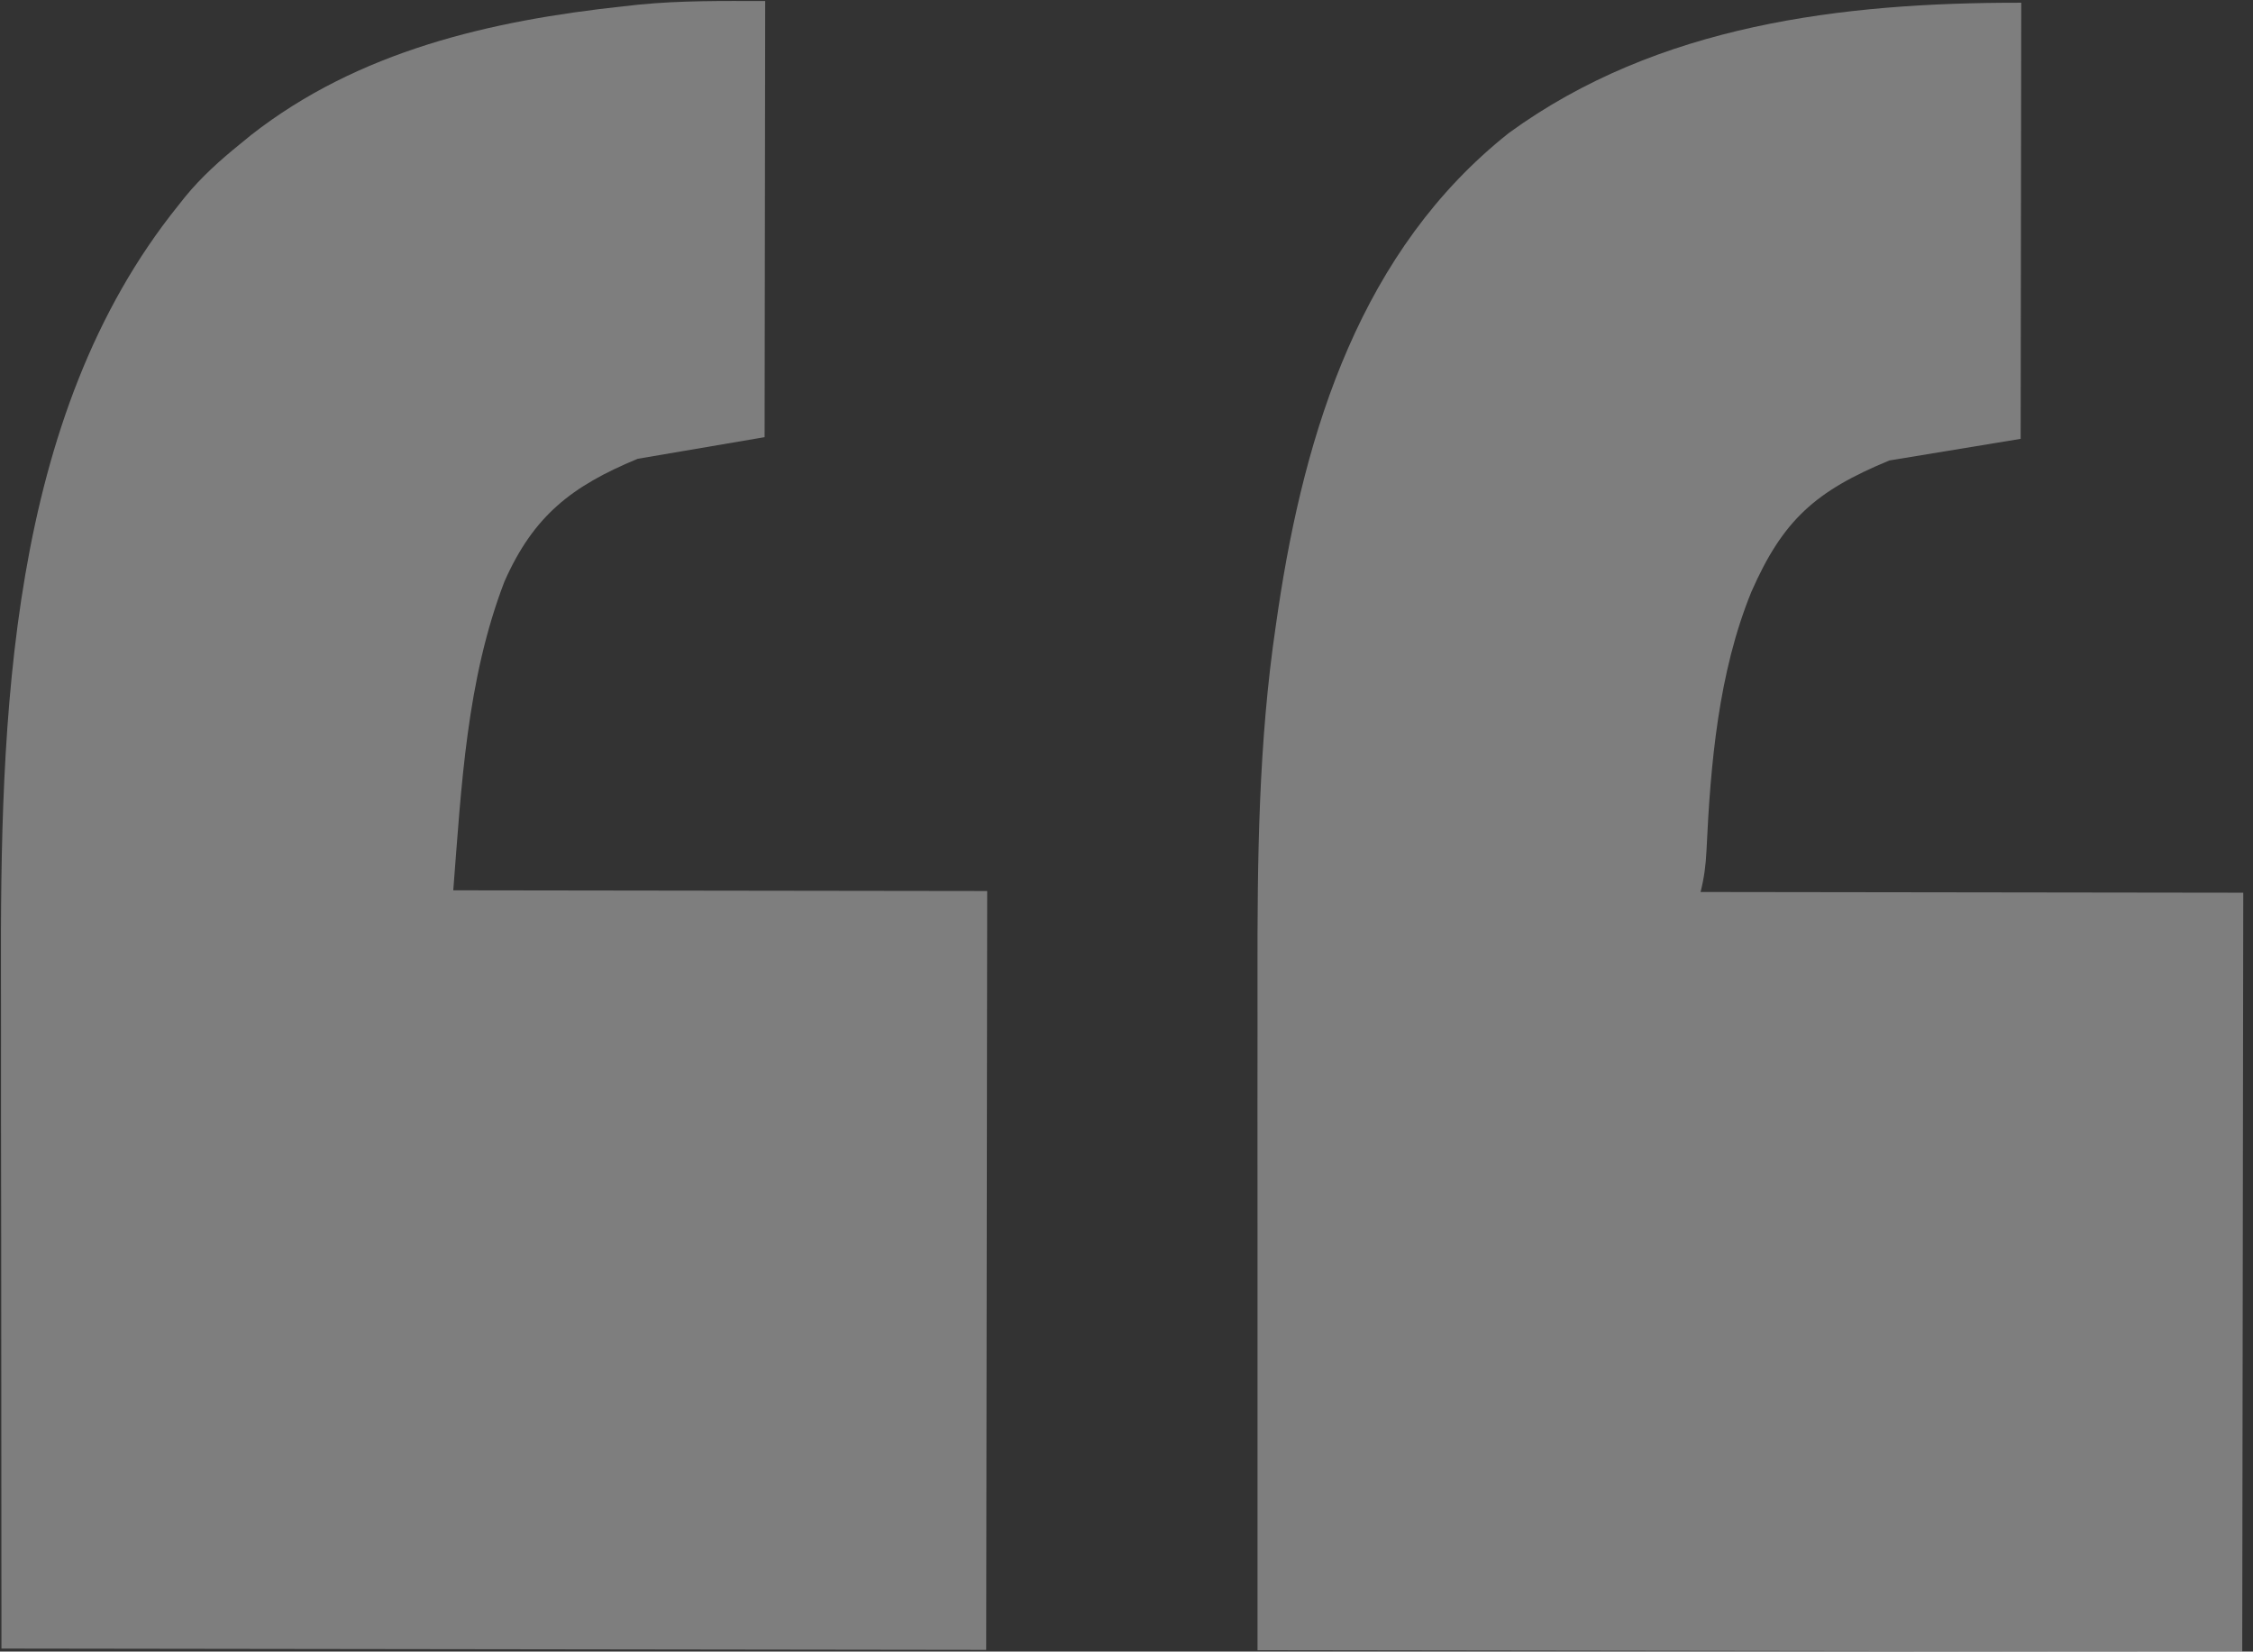 <svg width="206" height="151" viewBox="0 0 206 151" fill="none" xmlns="http://www.w3.org/2000/svg">
<rect x="0" y="0" width="206" height="151" fill="#333333" stroke="none"/>
<path d="M90.17 150.846C60.458 150.806 30.746 150.767 0.134 150.726C0.126 138.315 0.118 125.905 0.109 113.119C0.104 109.229 0.098 105.338 0.092 101.329C0.093 96.507 0.093 96.507 0.095 94.236C0.096 92.68 0.094 91.124 0.089 89.568C0.024 65.827 0.673 38.168 16.317 18.764C16.532 18.493 16.747 18.223 16.969 17.944C18.448 16.151 20.122 14.651 21.927 13.189C22.268 12.91 22.61 12.631 22.961 12.343C32.77 4.663 44.838 1.886 57.008 0.576C57.47 0.526 57.932 0.475 58.408 0.423C62.313 0.041 65.985 0.09 69.964 0.095C69.946 13.254 69.928 26.412 69.91 39.969C66.08 40.622 62.25 41.275 58.303 41.947C52.246 44.453 48.779 47.173 46.124 53.167C42.657 62.198 42.193 71.853 41.444 81.4C57.554 81.422 73.664 81.443 90.263 81.465C90.232 104.361 90.201 127.257 90.17 150.846Z" fill="white" fill-opacity="0.37"/>
<path d="M205.016 151C175.304 150.96 145.592 150.92 114.98 150.879C114.98 138.403 114.98 125.928 114.98 113.074C114.978 109.154 114.976 105.234 114.974 101.196C114.977 96.359 114.977 96.359 114.98 94.086C114.981 92.519 114.98 90.952 114.978 89.385C114.963 78.584 115.065 67.888 116.656 57.178C116.726 56.695 116.797 56.213 116.869 55.715C119.325 39.323 124.469 22.838 137.975 12.148C151.571 2.256 168.426 0.227 184.81 0.249C184.792 13.407 184.774 26.566 184.756 40.123C180.794 40.776 176.831 41.428 172.749 42.1C165.983 44.899 163.015 47.548 160.126 54.128C157.112 61.539 156.399 69.853 156.03 77.774C155.965 79.109 155.818 80.246 155.489 81.553C171.863 81.575 188.238 81.597 205.109 81.619C205.078 104.515 205.047 127.411 205.016 151Z" fill="white" fill-opacity="0.37"/>
</svg>
